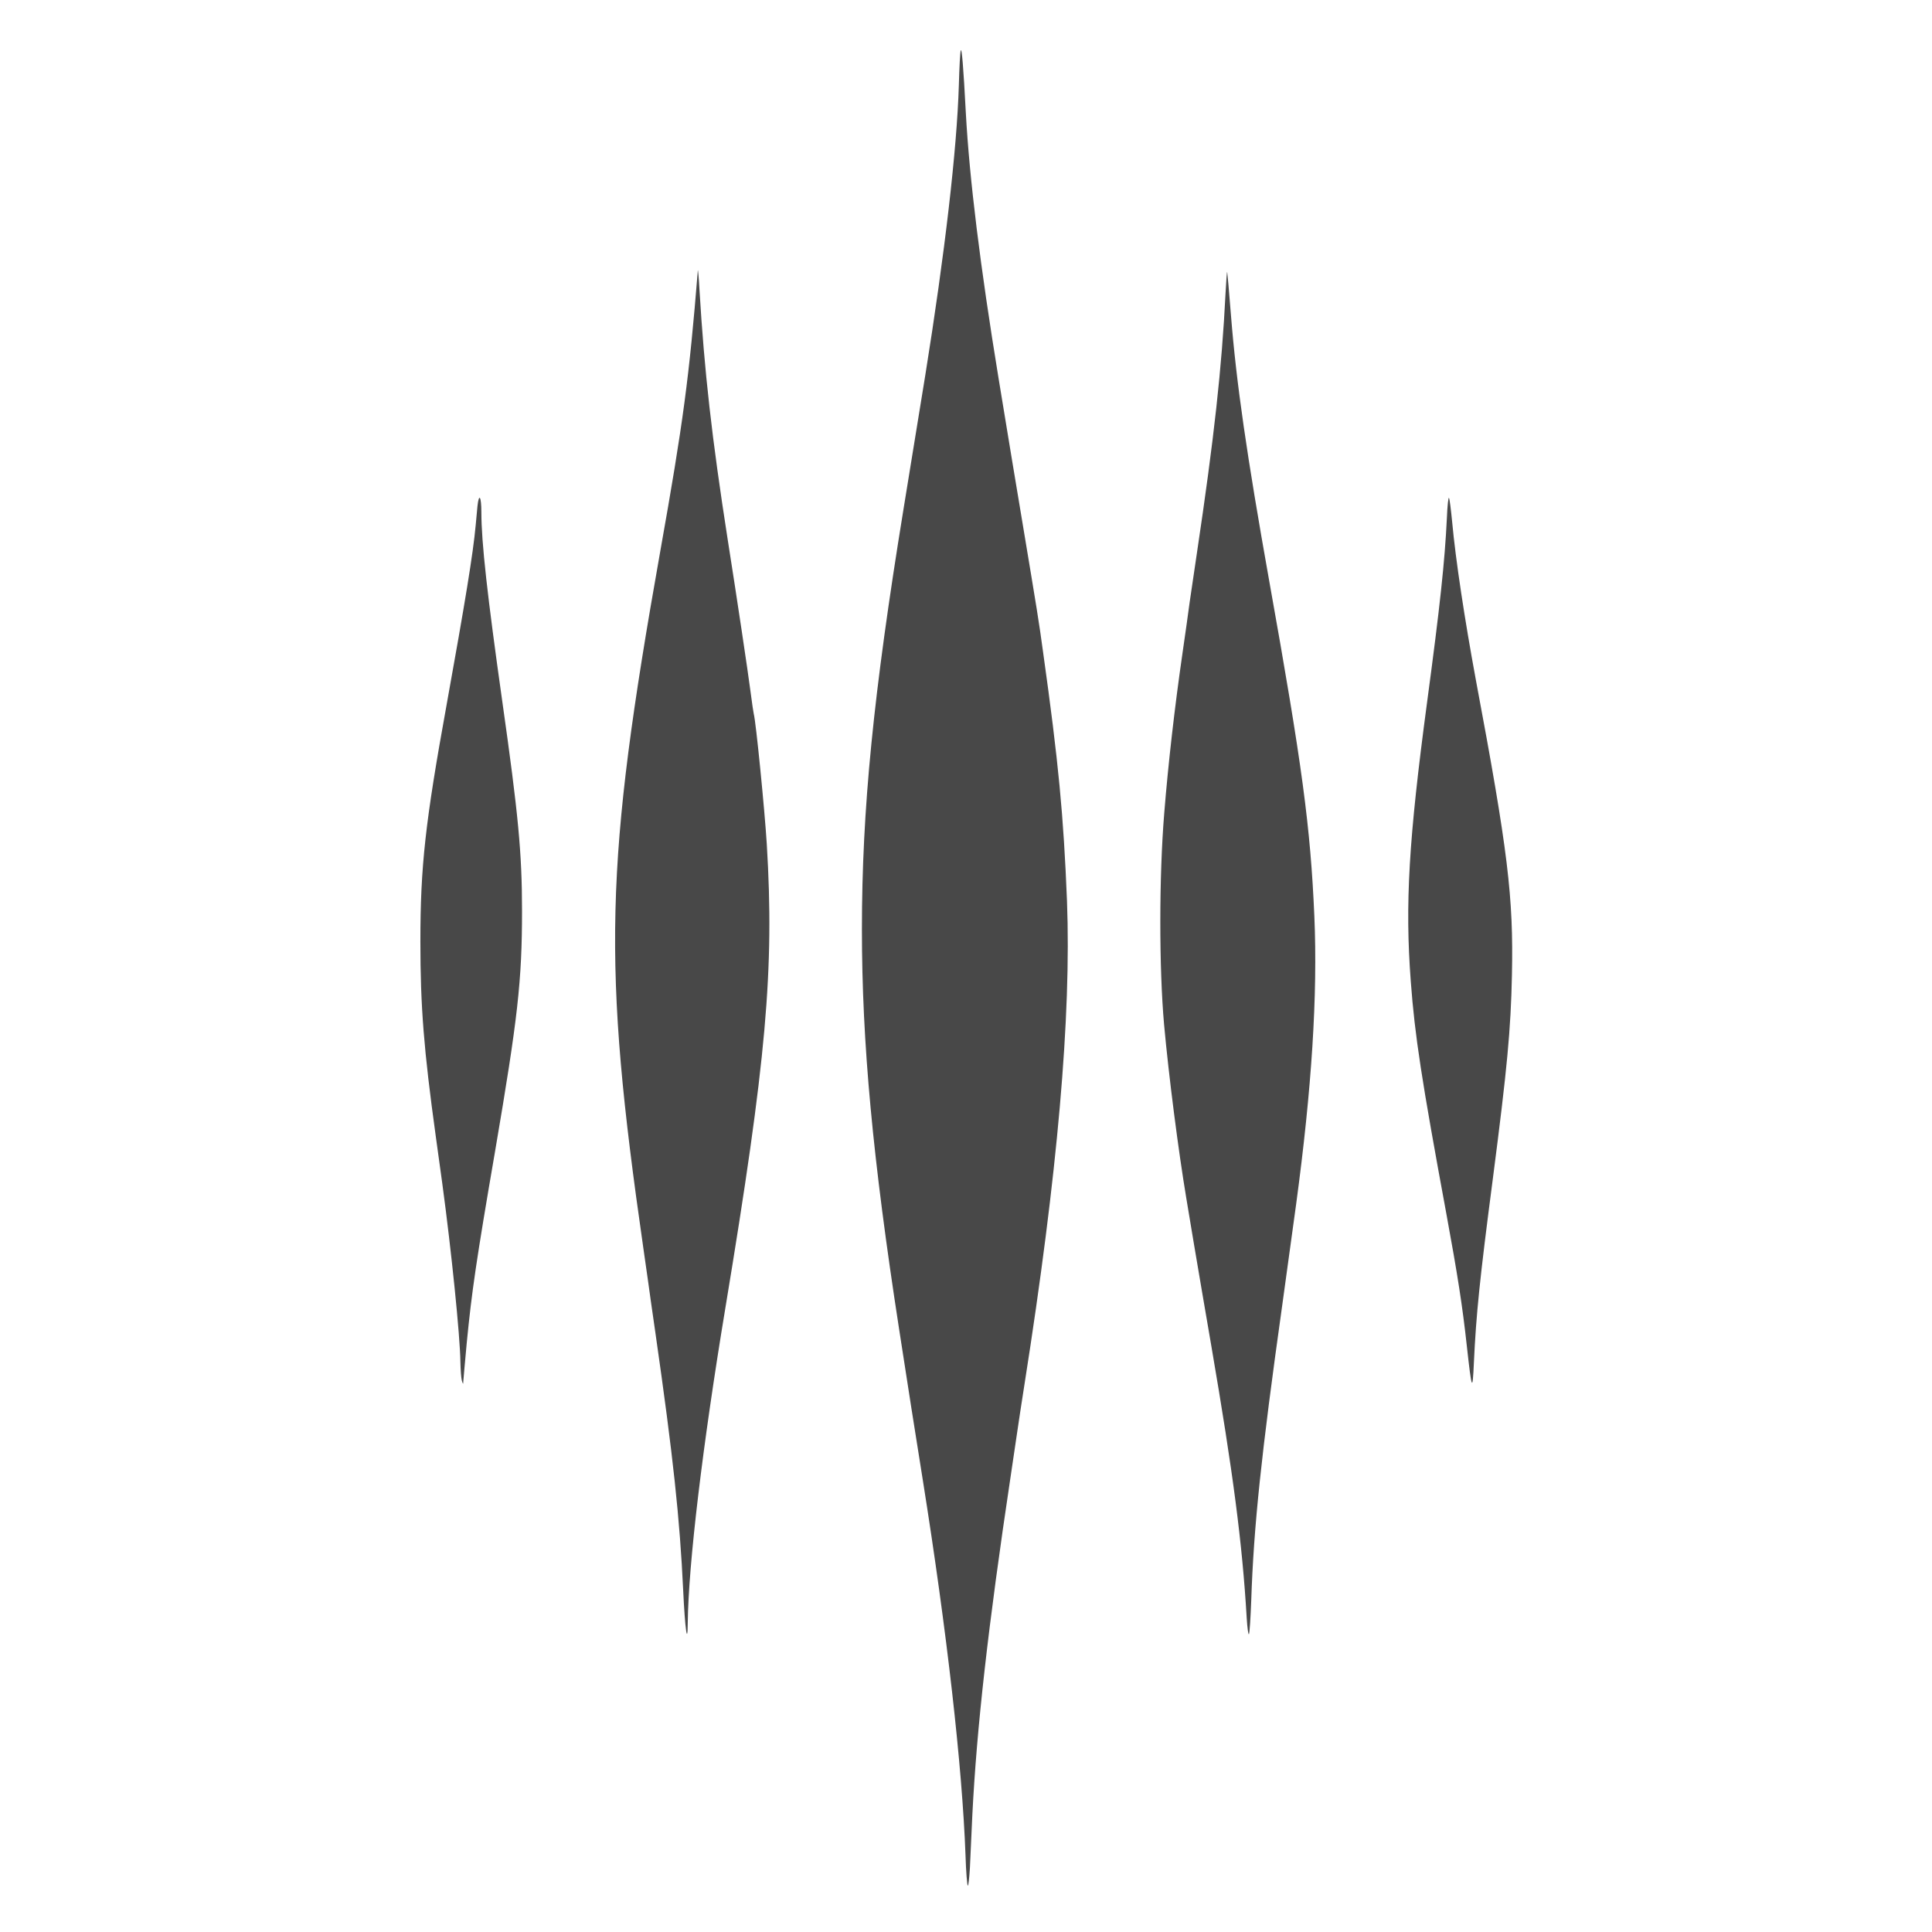 <?xml version="1.0" encoding="UTF-8"?>
<!-- Generated by Pixelmator Pro 3.3.2 -->
<svg width="1584" height="1584" viewBox="0 0 1584 1584" xmlns="http://www.w3.org/2000/svg" xmlns:xlink="http://www.w3.org/1999/xlink">
    <g id="Group">
        <path id="Path" fill="#484848" stroke="none" d="M 787.733 41.333 C 787.2 42.4 786.533 55.333 786.133 70 C 784.533 122.533 774.667 207.733 758.667 307.333 C 756.267 322.4 747.867 373.467 740.667 418 C 716 569.6 706.667 663.467 706.667 762 C 706.667 855.067 715.467 949.6 737.2 1090 C 743.067 1128.267 751.467 1181.733 756.667 1214 C 776.4 1337.867 788.933 1448.4 791.6 1521.067 C 792 1534.4 792.933 1545.733 793.467 1546 C 794 1546.4 794.667 1539.867 795.2 1531.6 C 795.6 1523.467 796.533 1503.733 797.2 1488 C 800.8 1416.667 810 1334.267 828.667 1210 C 830.533 1197.467 832.933 1181.333 834 1174 C 835.067 1166.667 837.733 1148.933 840 1134.667 C 867.067 962.933 878.4 832.8 874.8 738.667 C 872 668.8 867.867 624.933 855.2 534.667 C 851.733 509.2 850.4 501.2 838.533 430 C 831.333 387.2 828.4 369.067 818.667 310 C 803.6 218.133 794.8 146.267 791.867 92.667 C 789.867 54.4 788.533 39.067 787.733 41.333 Z"/>
        <path id="path1" fill="#484848" stroke="none" d="M 572.133 221.733 C 565.067 309.333 560.133 346.533 541.333 452 C 495.6 709.467 493.733 789.6 527.467 1023.333 C 529.2 1035.733 531.067 1048.4 531.467 1051.333 C 531.867 1054.267 534.4 1072.8 537.333 1092.667 C 552 1194.8 557.333 1244.933 560.133 1304 C 561.6 1335.467 563.733 1350.4 563.867 1330.667 C 564.4 1282.667 576 1185.333 594.667 1072.667 C 628.4 868.933 634.933 795.067 628.667 692 C 626.933 664 619.733 591.333 618 585.333 C 617.733 584.267 616.533 576.4 615.467 568 C 613.2 550.533 604.4 491.733 596.667 442.667 C 583.6 358.933 577.467 304.267 573.467 237.333 C 572.933 227.467 572.267 220.4 572.133 221.733 Z"/>
        <path id="path2" fill="#484848" stroke="none" d="M 1004.8 240.267 C 1001.733 301.6 995.467 358.8 981.333 453.333 C 979.067 468.4 976.4 486.667 975.333 494 C 974.4 501.333 971.733 520.133 969.467 535.733 C 963.067 579.867 957.733 626.667 954.533 666.667 C 950.267 718.8 950.267 793.333 954.4 840 C 958.267 882.533 966.133 943.6 972.667 982.667 C 973.733 988.933 976.4 1005.067 978.667 1018.667 C 983.067 1044.667 986.533 1065.2 993.333 1104.667 C 1010.933 1207.333 1018.533 1265.067 1022.133 1326.4 C 1022.667 1334.8 1023.467 1340.8 1024 1339.733 C 1024.533 1338.8 1025.333 1326.267 1025.867 1312 C 1027.867 1251.6 1034.133 1192.133 1051.2 1070.667 C 1053.333 1055.333 1058.667 1016.533 1062.667 987.333 C 1075.467 892.667 1080.4 816 1077.6 751.067 C 1074.4 677.867 1067.733 627.867 1040.667 476.667 C 1022.267 373.467 1013.6 313.867 1009.2 258 C 1007.733 238.933 1006.267 223.2 1006.133 222.933 C 1005.867 222.8 1005.333 230.533 1004.8 240.267 Z"/>
        <path id="path3" fill="#484848" stroke="none" d="M 1186.267 424.667 C 1184.533 460.533 1180.667 496.533 1170 576 C 1154.933 688.533 1151.867 741.2 1156.667 804.667 C 1160 849.333 1165.467 884.933 1185.867 995.333 C 1195.067 1045.333 1199.067 1070.933 1202.667 1104 C 1206.667 1140.133 1207.333 1141.6 1208.4 1117.333 C 1210.267 1077.333 1213.2 1048.533 1224 966 C 1235.733 875.467 1238.667 844.267 1239.6 799.333 C 1240.933 735.467 1236.4 698 1210 557.333 C 1200.933 508.267 1193.467 459.467 1190.533 427.333 C 1189.6 417.733 1188.533 409.2 1188 408.267 C 1187.467 407.2 1186.667 414.667 1186.267 424.667 Z"/>
        <path id="path4" fill="#484848" stroke="none" d="M 391.467 414.933 C 391.067 418.8 390.4 425.867 390 430.667 C 387.867 454 381.467 492.933 366.133 578 C 348.667 674.267 344.667 710.133 344.667 772 C 344.667 825.2 347.467 860.8 357.333 932 C 358.8 942.667 361.2 960 362.667 970.667 C 370.133 1025.867 377.2 1095.2 377.467 1116.533 C 377.6 1123.2 378.133 1130.133 378.667 1132 C 379.733 1135.2 379.733 1135.2 379.867 1132.4 C 380 1130.8 381.2 1116.667 382.667 1101.067 C 386.8 1058.8 390.4 1034 406 943.333 C 424.533 834.667 428 804.267 428 746.667 C 428 699.467 424.933 667.467 411.867 575.467 C 399.467 487.6 394.667 444.667 394.667 419.867 C 394.667 406.933 392.667 403.867 391.467 414.933 Z"/>
    </g>
</svg>
